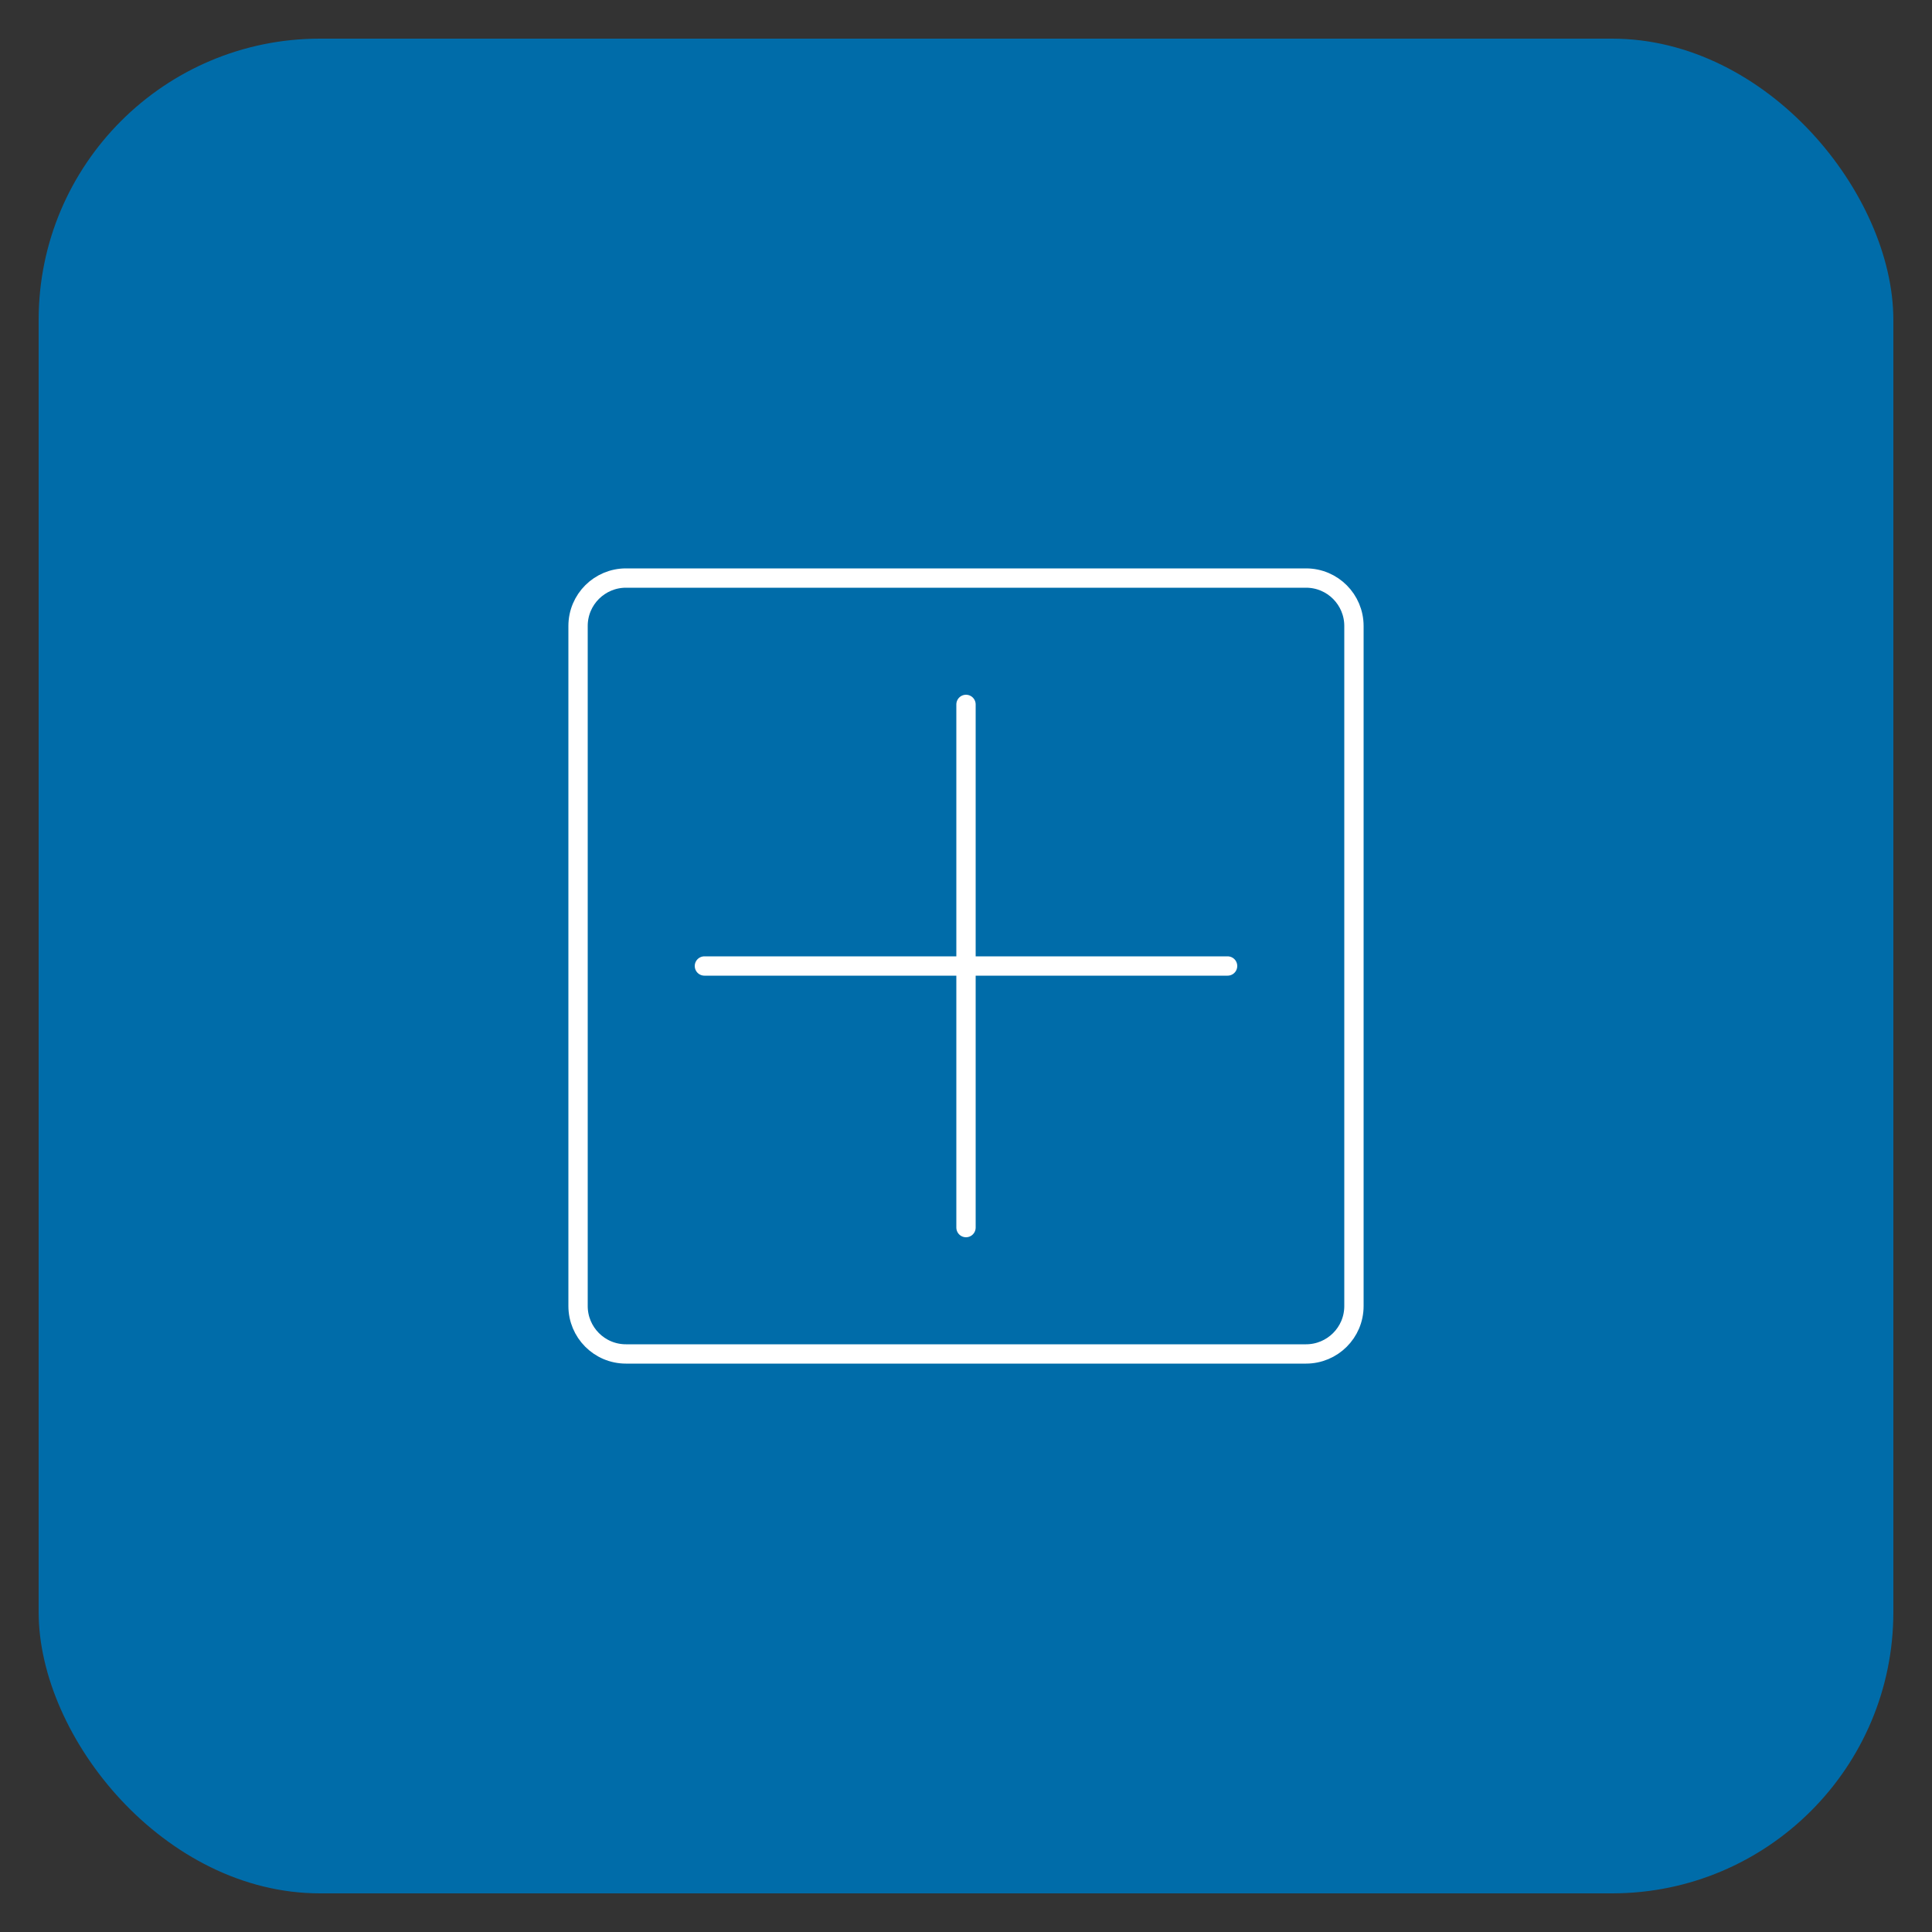 <?xml version="1.0" encoding="UTF-8"?>
<svg id="Layer_1" xmlns="http://www.w3.org/2000/svg" version="1.1" viewBox="0 0 50 50">
  <rect x="0" y="0" width="50" height="50" fill="#333333" stroke="none"/>
  <!-- Generator: Adobe Illustrator 29.2.1, SVG Export Plug-In . SVG Version: 2.1.0 Build 116)  -->
  <defs>
    <style>
      .st0 {
        fill: #006ca9;
      }

      .st1 {
        fill: none;
        stroke: #fff;
        stroke-linecap: round;
        stroke-miterlimit: 10;
        stroke-width: .5px;
      }
    </style>
  </defs>
  <rect class="st0" x="1" y="1" width="48" height="48" rx="7.28" ry="7.28"/>
  <g>
    <path class="st1" d="M33.8,14.96h-17.6c-.68,0-1.24.55-1.24,1.24v17.6c0,.68.55,1.24,1.24,1.24h17.6c.68,0,1.24-.55,1.24-1.24v-17.6c0-.68-.55-1.24-1.24-1.24Z"/>
    <g>
      <line class="st1" x1="18.23" y1="25" x2="31.77" y2="25"/>
      <line class="st1" x1="25" y1="18.23" x2="25" y2="31.77"/>
    </g>
  </g>
</svg>